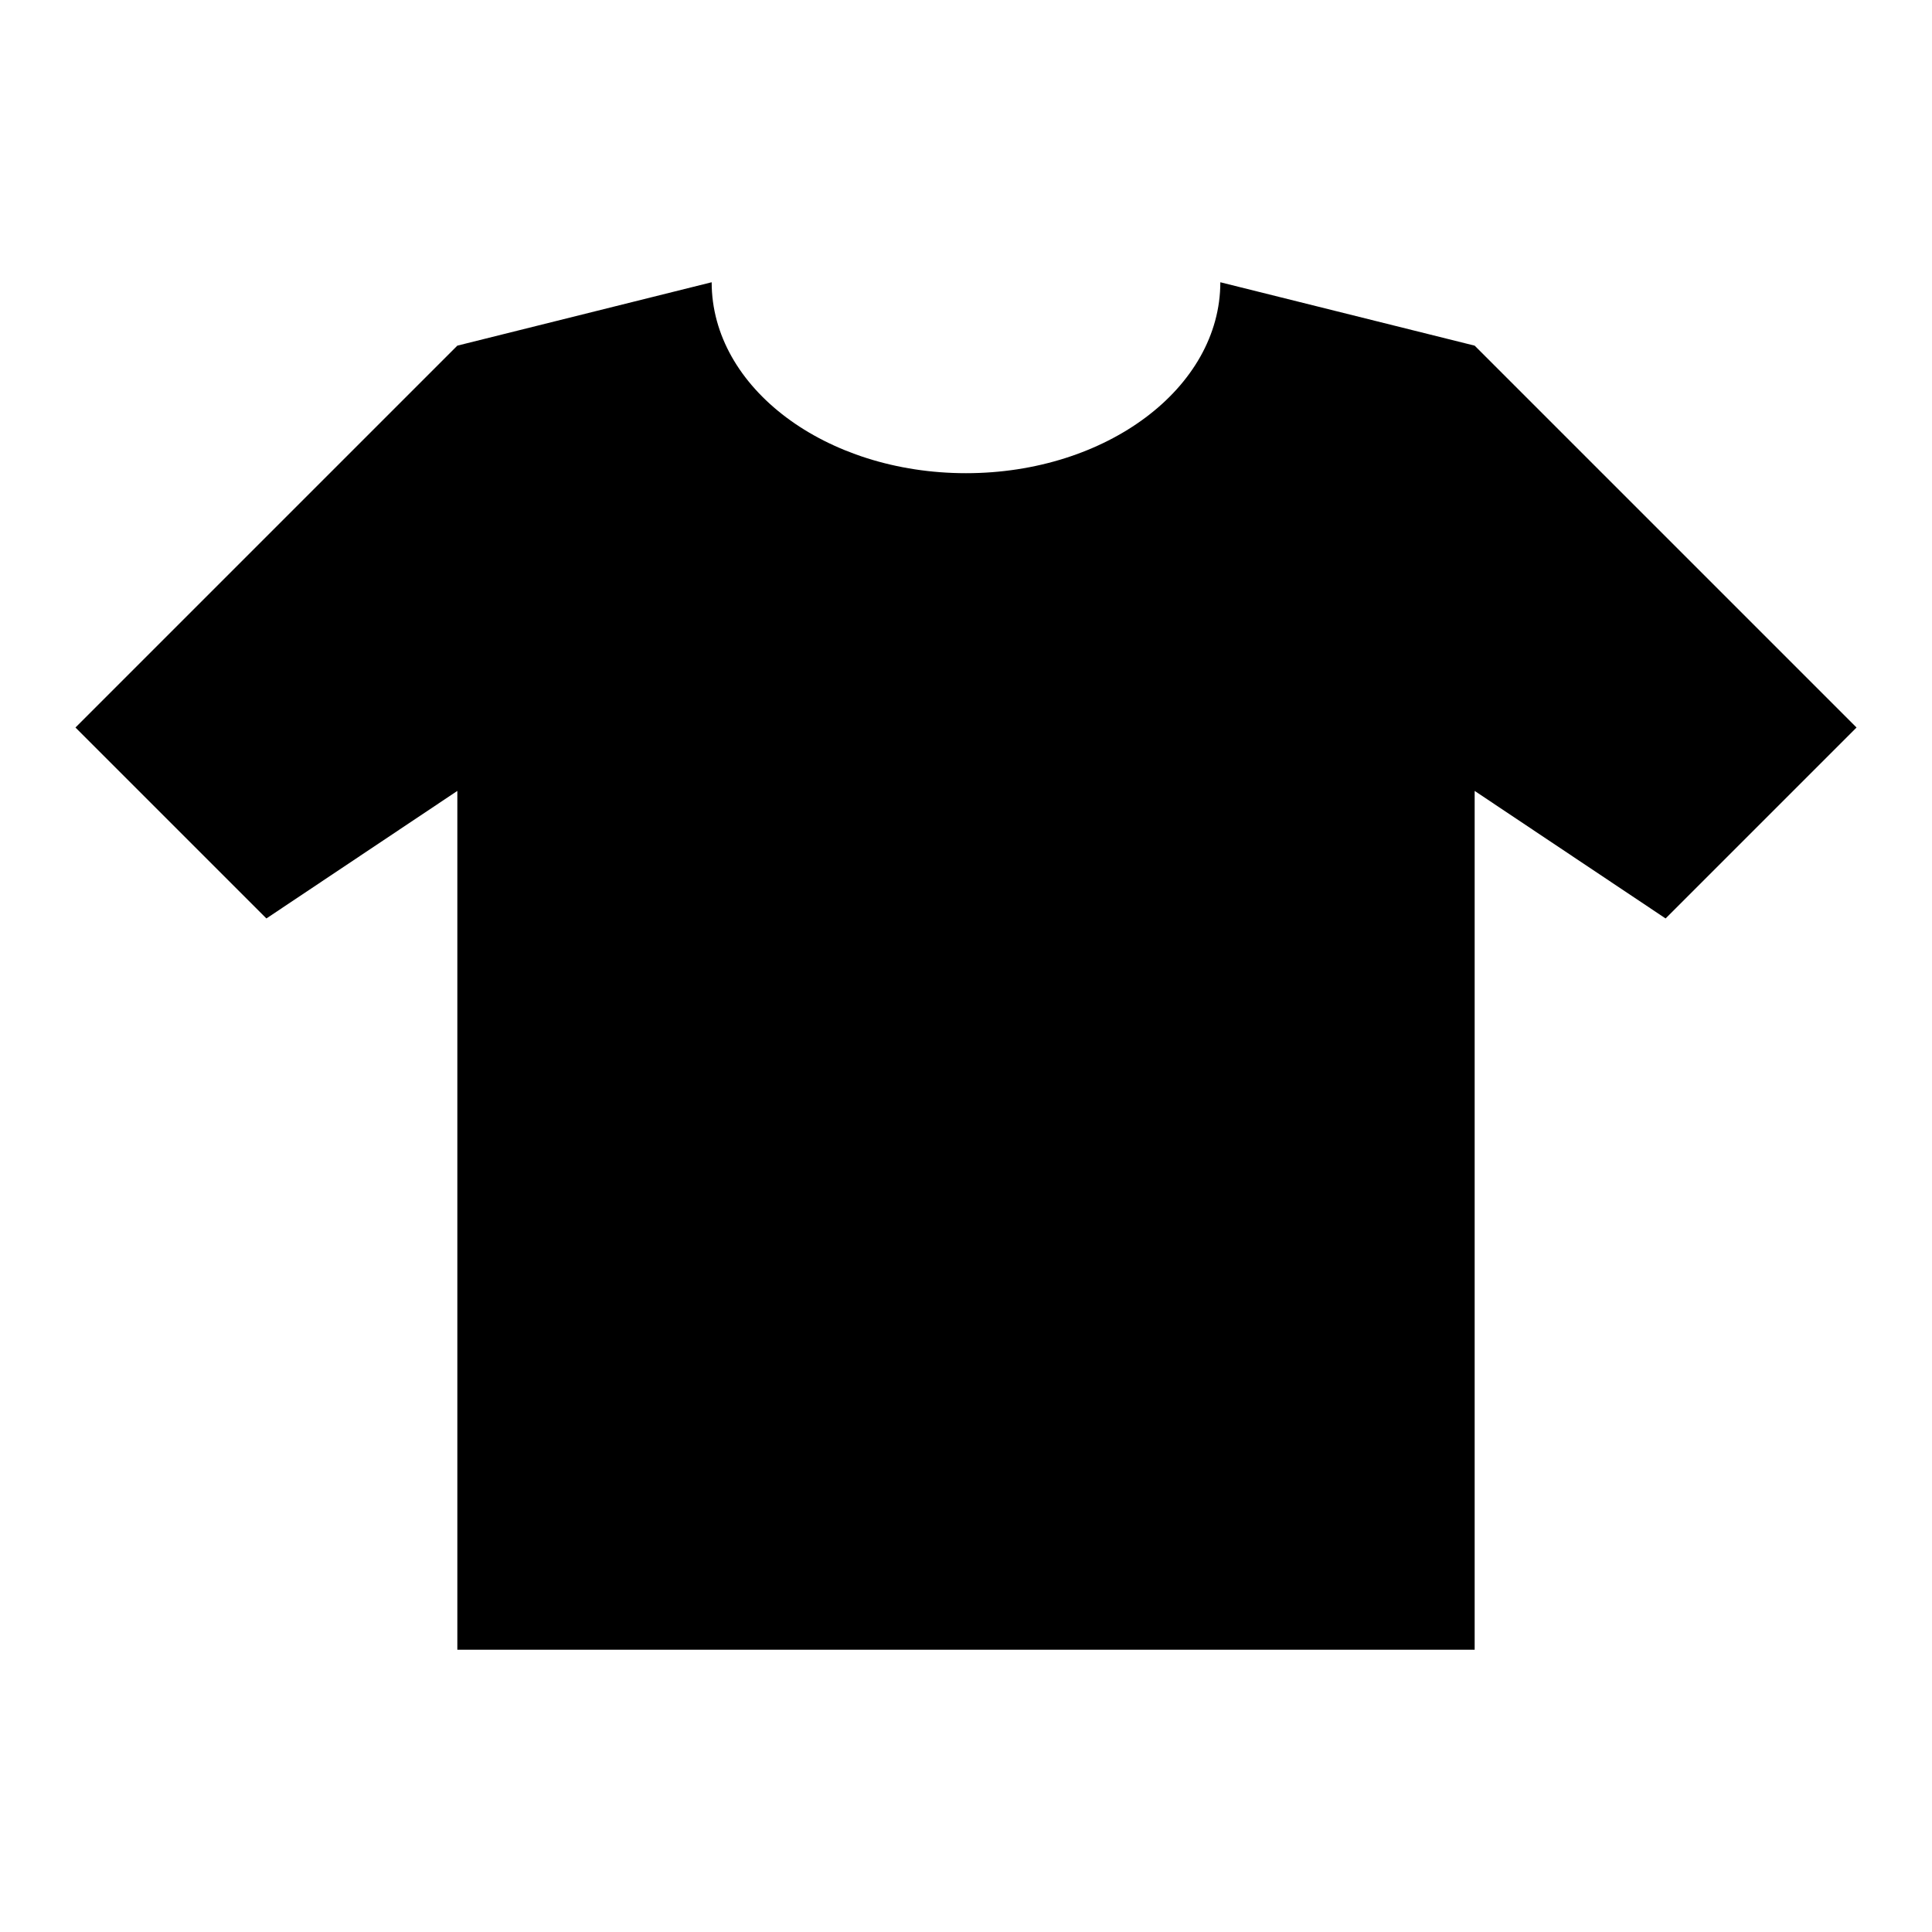 <?xml version="1.0" encoding="utf-8"?>
<!-- Svg Vector Icons : http://www.onlinewebfonts.com/icon -->
<!DOCTYPE svg PUBLIC "-//W3C//DTD SVG 1.1//EN" "http://www.w3.org/Graphics/SVG/1.1/DTD/svg11.dtd">
<svg version="1.1" xmlns="http://www.w3.org/2000/svg" xmlns:xlink="http://www.w3.org/1999/xlink" x="0px" y="0px" viewBox="0 0 256 256" enable-background="new 0 0 256 256" xml:space="preserve">
<g><g><path fill="#000000" d="M195.4,104.8v113.8H60.6V104.8l-25.3,16.9L10,96.4l50.6-50.6l33.7-8.4c0,14,15.1,25.3,33.7,25.3c18.6,0,33.7-11.3,33.7-25.3l33.7,8.4L246,96.4l-25.3,25.3L195.4,104.8z"/></g></g>
</svg>